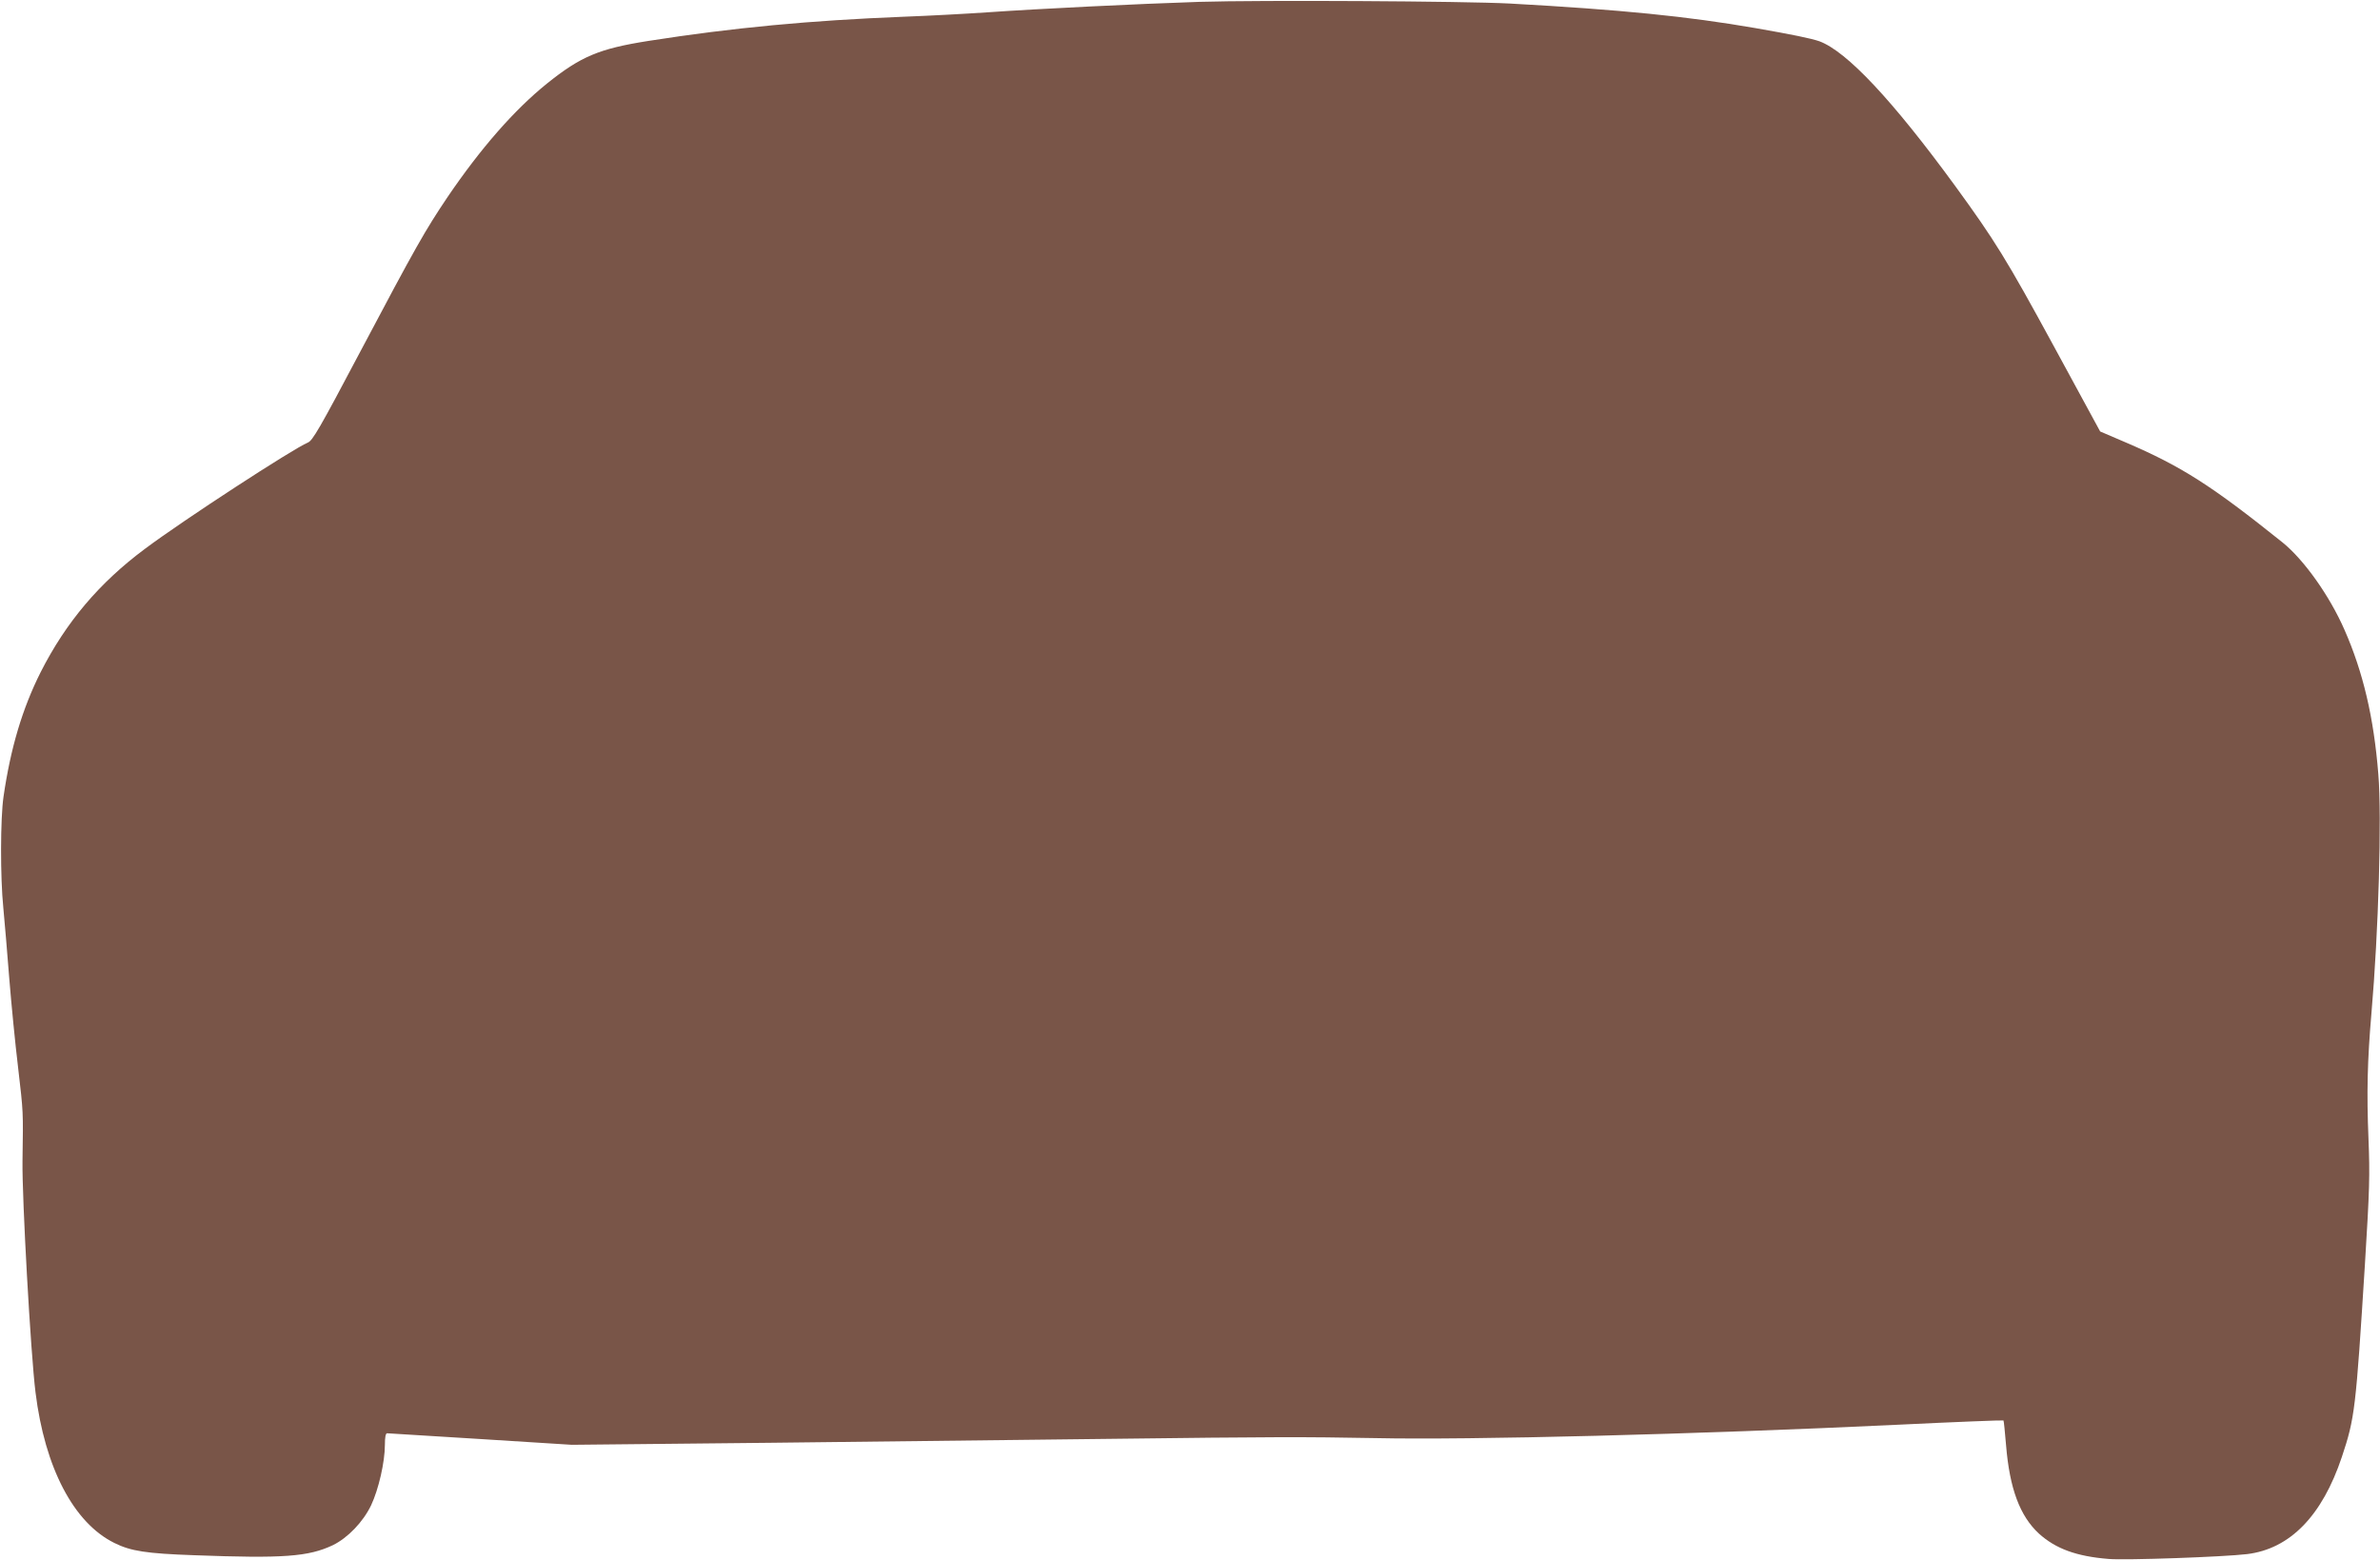 <?xml version="1.0" standalone="no"?>
<!DOCTYPE svg PUBLIC "-//W3C//DTD SVG 20010904//EN"
 "http://www.w3.org/TR/2001/REC-SVG-20010904/DTD/svg10.dtd">
<svg version="1.0" xmlns="http://www.w3.org/2000/svg"
 width="1280pt" height="839pt" viewBox="0 0 1280 839"
 preserveAspectRatio="xMidYMid meet">
<g transform="translate(0,839) scale(0.1,-0.1)"
fill="#795548" stroke="none">
<path d="M6450 8380 c-336 -11 -863 -37 -1135 -56 -115 -8 -320 -19 -455 -24
-505 -20 -918 -59 -1372 -130 -266 -42 -364 -83 -547 -230 -175 -141 -356
-348 -534 -610 -121 -180 -170 -266 -468 -829 -222 -420 -258 -482 -284 -492
-79 -33 -665 -414 -875 -571 -246 -183 -425 -395 -561 -663 -99 -197 -162
-409 -200 -670 -17 -116 -18 -434 -1 -600 7 -71 21 -242 32 -380 11 -137 32
-351 47 -475 29 -251 28 -230 24 -505 -3 -197 44 -1038 70 -1245 50 -405 205
-702 424 -810 88 -44 173 -57 430 -66 479 -18 614 -8 745 54 80 39 163 125
206 215 40 85 74 232 74 325 0 41 4 62 12 62 7 0 233 -14 502 -31 l491 -31
1080 11 c594 7 1411 16 1815 21 889 11 1038 11 1428 4 505 -11 1715 20 2810
72 309 15 564 25 567 23 2 -2 8 -63 14 -134 19 -232 74 -380 177 -475 90 -81
201 -122 374 -136 91 -8 621 11 745 26 231 28 404 206 510 523 70 210 75 257
124 1037 25 404 27 479 19 675 -10 247 -6 419 16 675 38 436 56 1055 37 1285
-24 304 -82 550 -182 777 -80 183 -218 377 -333 470 -382 306 -543 409 -841
537 l-140 60 -250 460 c-254 467 -316 567 -530 861 -336 460 -582 723 -730
778 -43 15 -144 36 -345 71 -364 63 -722 99 -1320 132 -250 13 -1341 19 -1670
9z"/>
</g>
</svg>
